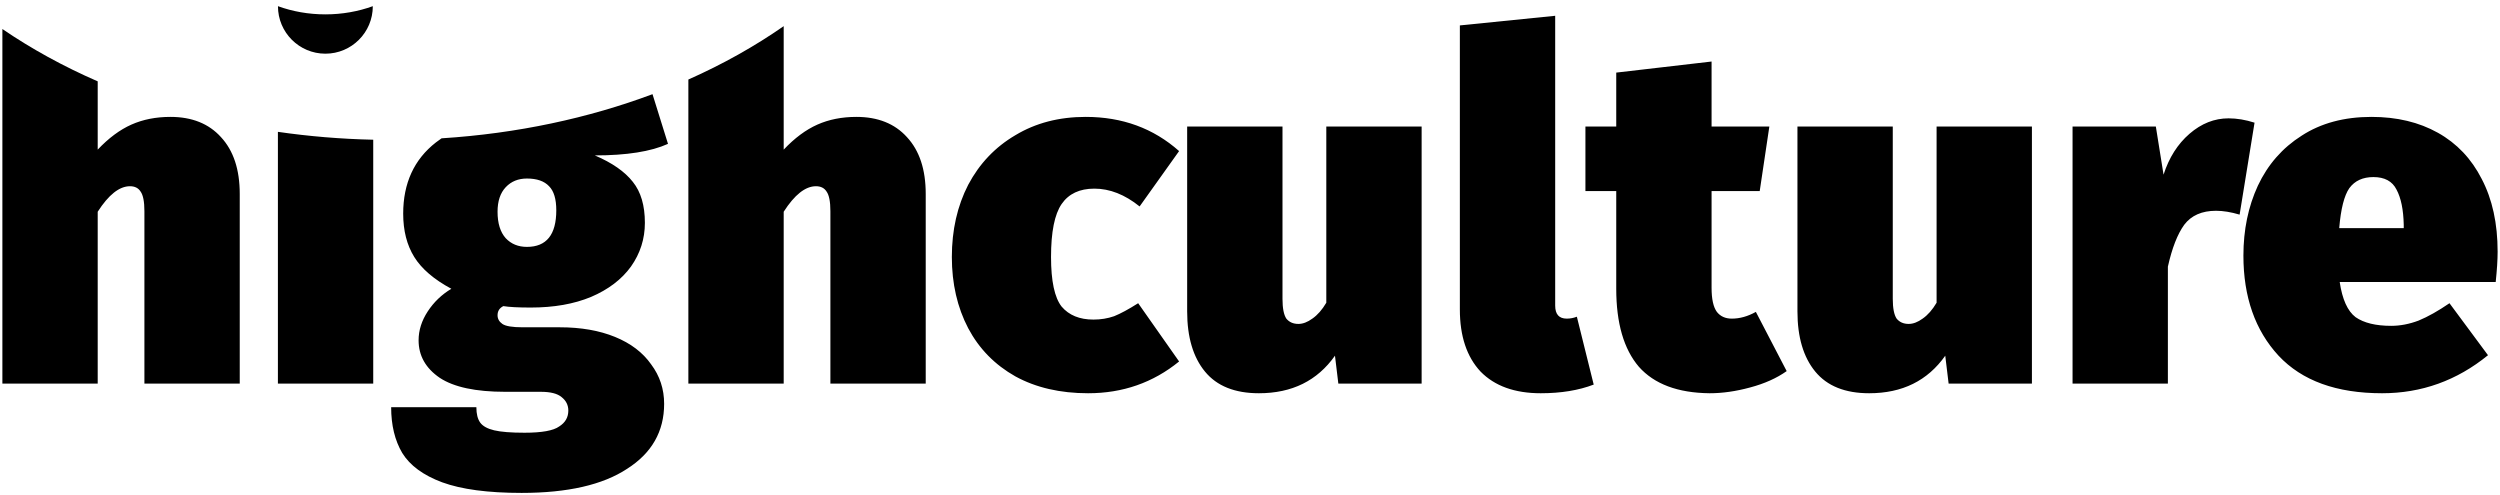 <svg width="318" height="63" viewBox="0 0 318 63" fill="none" xmlns="http://www.w3.org/2000/svg">
<path fill-rule="evenodd" clip-rule="evenodd" d="M0.303 3.691V48.797H12.428V26.933C13.817 24.769 15.184 23.688 16.532 23.688C17.144 23.688 17.593 23.912 17.879 24.361C18.206 24.81 18.369 25.647 18.369 26.872V48.797H30.495V24.667C30.495 21.564 29.699 19.156 28.106 17.441C26.555 15.726 24.411 14.869 21.676 14.869C19.839 14.869 18.185 15.195 16.715 15.849C15.246 16.502 13.817 17.563 12.428 19.033V10.348C8.047 8.439 3.982 6.204 0.303 3.691ZM35.349 16.77V48.797H47.475V17.772C43.334 17.681 39.282 17.34 35.349 16.77ZM56.168 17.594C55.922 17.76 55.683 17.933 55.45 18.114C52.674 20.278 51.286 23.3 51.286 27.178C51.286 29.342 51.755 31.179 52.694 32.69C53.633 34.201 55.205 35.548 57.41 36.732C56.185 37.467 55.185 38.426 54.409 39.61C53.633 40.794 53.245 42.019 53.245 43.285C53.245 45.245 54.144 46.837 55.94 48.062C57.736 49.246 60.513 49.838 64.269 49.838H68.801C70.026 49.838 70.903 50.062 71.434 50.511C72.006 50.96 72.291 51.532 72.291 52.226C72.291 53.083 71.904 53.757 71.128 54.247C70.393 54.778 68.923 55.043 66.719 55.043C65.004 55.043 63.718 54.941 62.86 54.737C62.003 54.533 61.411 54.206 61.084 53.757C60.758 53.308 60.594 52.655 60.594 51.797H49.755C49.755 54.084 50.224 56.023 51.163 57.615C52.143 59.208 53.837 60.453 56.246 61.351C58.696 62.249 62.064 62.698 66.351 62.698C72.189 62.698 76.66 61.678 79.763 59.636C82.907 57.636 84.478 54.88 84.478 51.369C84.478 49.49 83.927 47.817 82.825 46.347C81.763 44.836 80.233 43.673 78.232 42.856C76.231 42.039 73.884 41.631 71.189 41.631H66.474C65.167 41.631 64.31 41.488 63.901 41.203C63.493 40.917 63.289 40.549 63.289 40.1C63.289 39.569 63.534 39.182 64.024 38.937C64.759 39.059 65.922 39.12 67.515 39.12C70.454 39.12 73.006 38.671 75.17 37.773C77.374 36.834 79.069 35.548 80.253 33.915C81.437 32.241 82.029 30.383 82.029 28.342C82.029 26.137 81.519 24.402 80.498 23.136C79.477 21.83 77.865 20.707 75.66 19.768C79.702 19.768 82.805 19.278 84.969 18.298L82.999 11.979C74.867 15.022 65.794 16.985 56.168 17.594ZM87.56 10.116V48.797H99.686V26.933C101.074 24.769 102.441 23.688 103.789 23.688C104.401 23.688 104.85 23.912 105.136 24.361C105.463 24.81 105.626 25.647 105.626 26.872V48.797H117.752V24.667C117.752 21.564 116.956 19.156 115.363 17.441C113.812 15.726 111.668 14.869 108.933 14.869C107.096 14.869 105.442 15.195 103.972 15.849C102.503 16.502 101.074 17.563 99.686 19.033V3.327C96.015 5.886 91.95 8.166 87.56 10.116ZM64.33 23.81C65.024 23.075 65.922 22.708 67.025 22.708C68.29 22.708 69.229 23.034 69.842 23.688C70.454 24.3 70.76 25.321 70.76 26.75C70.76 29.852 69.515 31.404 67.025 31.404C65.922 31.404 65.024 31.037 64.33 30.302C63.636 29.526 63.289 28.403 63.289 26.933C63.289 25.586 63.636 24.545 64.33 23.81ZM149.981 19.217C146.715 16.318 142.754 14.869 138.1 14.869C134.711 14.869 131.731 15.645 129.159 17.196C126.587 18.706 124.586 20.809 123.157 23.504C121.769 26.198 121.075 29.261 121.075 32.69C121.075 36.079 121.769 39.1 123.157 41.754C124.545 44.367 126.546 46.408 129.159 47.878C131.772 49.307 134.854 50.021 138.406 50.021C142.816 50.021 146.674 48.674 149.981 45.979L144.775 38.569C143.551 39.345 142.53 39.896 141.713 40.223C140.897 40.508 140.019 40.651 139.08 40.651C137.324 40.651 135.977 40.1 135.038 38.998C134.14 37.855 133.691 35.752 133.691 32.69C133.691 29.505 134.14 27.26 135.038 25.953C135.936 24.647 137.324 23.994 139.202 23.994C141.162 23.994 143.081 24.749 144.959 26.26L149.981 19.217ZM170.237 48.797H180.831V16.094H168.706V38.508C168.175 39.406 167.583 40.08 166.93 40.529C166.317 40.978 165.725 41.203 165.154 41.203C164.5 41.203 163.99 40.978 163.622 40.529C163.296 40.039 163.133 39.202 163.133 38.018V16.094H151.007V39.61C151.007 42.877 151.762 45.428 153.273 47.265C154.783 49.103 157.07 50.021 160.132 50.021C164.337 50.021 167.562 48.429 169.808 45.245L170.237 48.797ZM188.328 47.265C190.124 49.103 192.676 50.021 195.983 50.021C198.555 50.021 200.8 49.654 202.719 48.919L200.576 40.284C200.168 40.447 199.739 40.529 199.29 40.529C198.31 40.529 197.82 39.978 197.82 38.875V2.008L185.694 3.233V39.365C185.694 42.754 186.572 45.387 188.328 47.265ZM222.611 49.286C224.448 48.797 226 48.102 227.265 47.204L223.346 39.672C222.325 40.243 221.304 40.529 220.284 40.529C219.467 40.529 218.834 40.243 218.385 39.672C217.936 39.059 217.712 38.038 217.712 36.609V24.3H223.836L225.061 16.094H217.712V7.826L205.586 9.235V16.094H201.666V24.3H205.586V36.732C205.586 41.1 206.545 44.407 208.464 46.653C210.424 48.858 213.425 49.98 217.467 50.021C219.1 50.021 220.814 49.776 222.611 49.286ZM247.865 48.797H258.46V16.094H246.334V38.508C245.803 39.406 245.211 40.08 244.558 40.529C243.945 40.978 243.353 41.203 242.782 41.203C242.129 41.203 241.618 40.978 241.251 40.529C240.924 40.039 240.761 39.202 240.761 38.018V16.094H228.635V39.61C228.635 42.877 229.39 45.428 230.901 47.265C232.412 49.103 234.698 50.021 237.76 50.021C241.965 50.021 245.191 48.429 247.436 45.245L247.865 48.797ZM286.778 15.604C285.635 15.236 284.532 15.053 283.471 15.053C281.674 15.053 280.021 15.706 278.51 17.012C277 18.319 275.897 20.054 275.203 22.218L274.223 16.094H263.629V48.797H275.754V33.915C276.285 31.547 276.979 29.771 277.837 28.587C278.735 27.403 280.082 26.811 281.879 26.811C282.777 26.811 283.777 26.974 284.879 27.301L286.778 15.604ZM317.453 35.874C317.616 34.323 317.698 33.037 317.698 32.016C317.698 28.424 317.024 25.341 315.677 22.769C314.37 20.197 312.513 18.237 310.104 16.89C307.695 15.542 304.878 14.869 301.652 14.869C298.182 14.869 295.222 15.665 292.772 17.257C290.323 18.809 288.465 20.932 287.199 23.626C285.975 26.28 285.362 29.24 285.362 32.506C285.362 37.773 286.852 42.019 289.833 45.245C292.813 48.429 297.202 50.021 303 50.021C308.022 50.021 312.513 48.409 316.473 45.183L311.574 38.569C310.145 39.549 308.838 40.284 307.654 40.774C306.47 41.223 305.306 41.447 304.163 41.447C302.204 41.447 300.693 41.08 299.631 40.345C298.611 39.569 297.937 38.079 297.611 35.874H317.453ZM304.837 24.116C305.409 25.178 305.715 26.668 305.756 28.587V29.015H297.549C297.753 26.566 298.182 24.872 298.835 23.933C299.529 22.993 300.55 22.524 301.897 22.524C303.326 22.524 304.306 23.055 304.837 24.116Z" fill="black"/>
<path fill-rule="evenodd" clip-rule="evenodd" d="M47.421 0.787C45.572 1.457 43.532 1.828 41.389 1.828C39.246 1.828 37.206 1.457 35.357 0.787C35.357 0.79 35.357 0.793 35.357 0.796C35.357 4.128 38.058 6.829 41.389 6.829C44.721 6.829 47.421 4.128 47.421 0.796C47.421 0.793 47.421 0.79 47.421 0.787Z" fill="black"/>
</svg>
